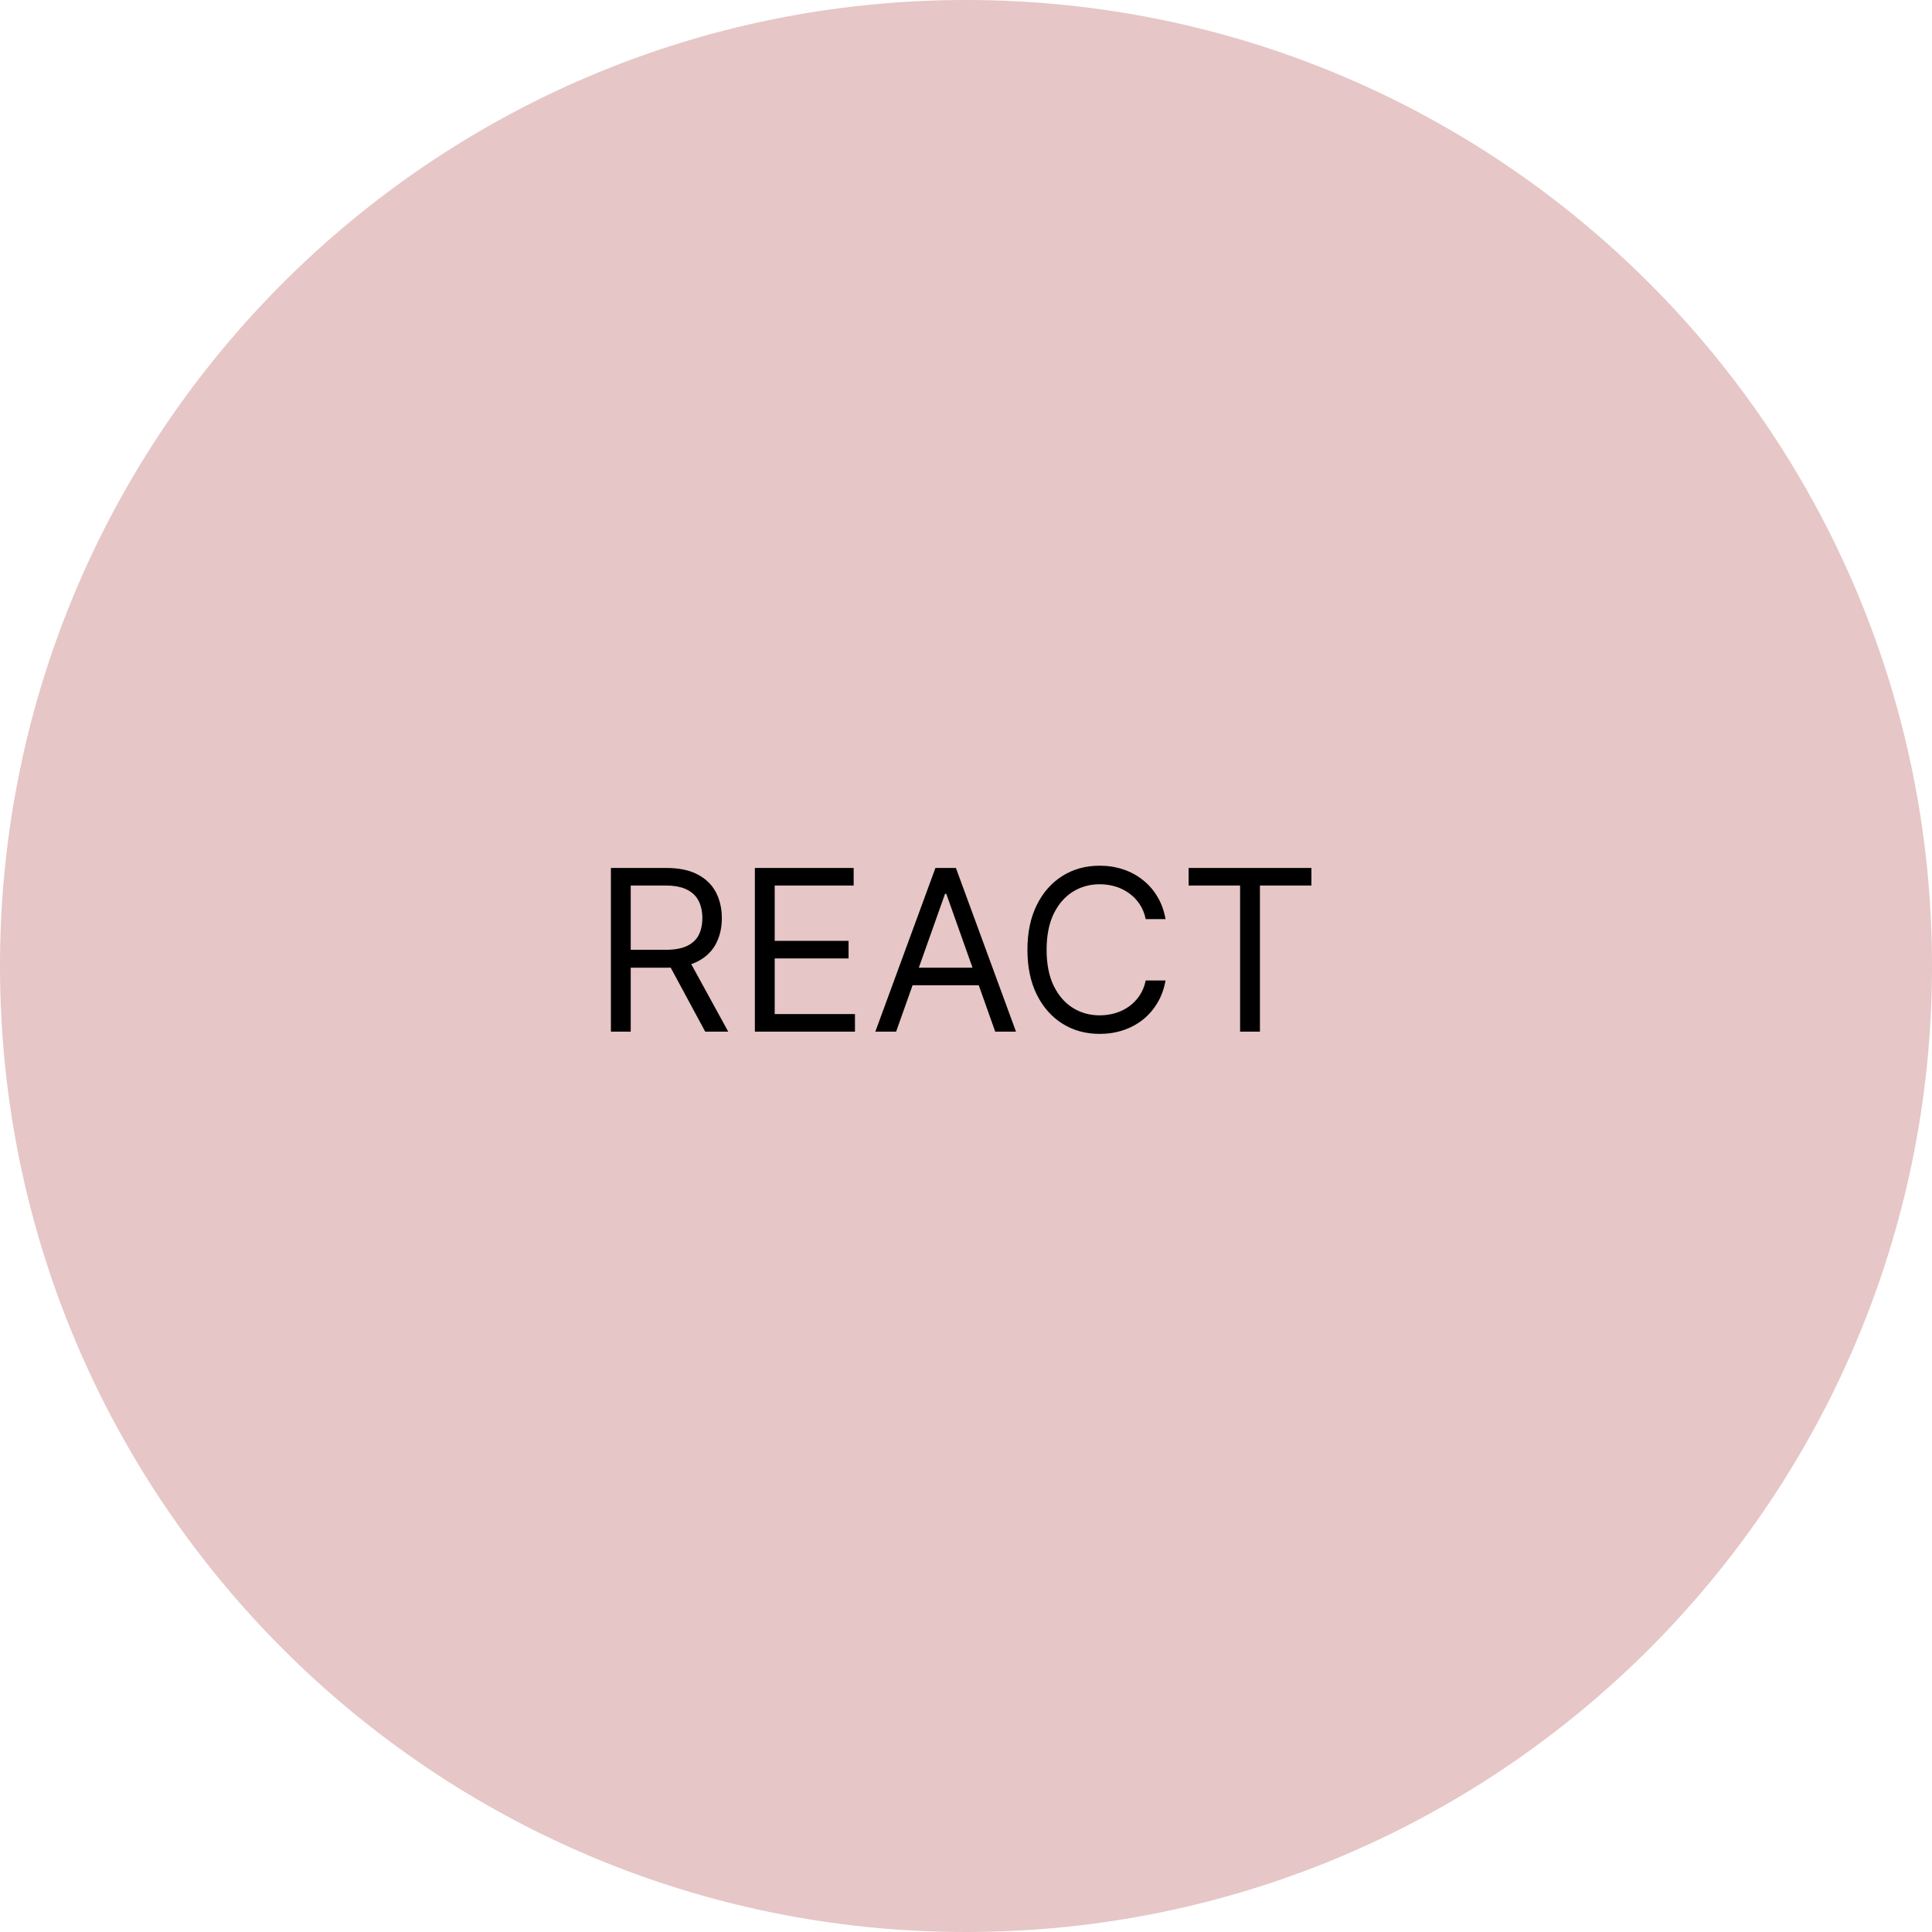<svg width="103" height="103" viewBox="0 0 103 103" fill="none" xmlns="http://www.w3.org/2000/svg">
<path d="M0 51.5C0 79.943 23.057 103 51.5 103C79.943 103 103 79.943 103 51.5C103 23.057 79.943 0 51.5 0C23.057 0 0 23.057 0 51.5Z" fill="#E6C6C6"/>
<path d="M32.569 55V46.273H35.517C36.199 46.273 36.759 46.389 37.196 46.622C37.634 46.852 37.958 47.169 38.168 47.572C38.378 47.976 38.483 48.435 38.483 48.949C38.483 49.463 38.378 49.919 38.168 50.317C37.958 50.715 37.635 51.027 37.201 51.254C36.766 51.479 36.211 51.591 35.534 51.591H33.148V50.636H35.5C35.966 50.636 36.341 50.568 36.625 50.432C36.912 50.295 37.12 50.102 37.248 49.852C37.378 49.599 37.444 49.298 37.444 48.949C37.444 48.599 37.378 48.294 37.248 48.033C37.117 47.771 36.908 47.57 36.621 47.428C36.334 47.283 35.955 47.21 35.483 47.21H33.625V55H32.569ZM36.676 51.08L38.824 55H37.597L35.483 51.08H36.676ZM40.244 55V46.273H45.511V47.21H41.301V50.159H45.239V51.097H41.301V54.062H45.58V55H40.244ZM47.774 55H46.666L49.871 46.273H50.962L54.166 55H53.058L50.45 47.653H50.382L47.774 55ZM48.183 51.591H52.649V52.528H48.183V51.591ZM62.138 49H61.081C61.019 48.696 60.909 48.429 60.753 48.199C60.6 47.969 60.412 47.776 60.191 47.619C59.972 47.46 59.729 47.341 59.462 47.261C59.195 47.182 58.916 47.142 58.627 47.142C58.098 47.142 57.62 47.276 57.191 47.543C56.765 47.81 56.425 48.203 56.172 48.723C55.922 49.243 55.797 49.881 55.797 50.636C55.797 51.392 55.922 52.03 56.172 52.55C56.425 53.07 56.765 53.463 57.191 53.73C57.62 53.997 58.098 54.131 58.627 54.131C58.916 54.131 59.195 54.091 59.462 54.011C59.729 53.932 59.972 53.814 60.191 53.658C60.412 53.499 60.6 53.304 60.753 53.074C60.909 52.841 61.019 52.574 61.081 52.273H62.138C62.059 52.719 61.914 53.118 61.703 53.47C61.493 53.822 61.232 54.122 60.919 54.369C60.607 54.614 60.256 54.8 59.867 54.928C59.48 55.055 59.067 55.119 58.627 55.119C57.883 55.119 57.221 54.938 56.641 54.574C56.061 54.21 55.605 53.693 55.273 53.023C54.941 52.352 54.775 51.557 54.775 50.636C54.775 49.716 54.941 48.92 55.273 48.25C55.605 47.58 56.061 47.062 56.641 46.699C57.221 46.335 57.883 46.153 58.627 46.153C59.067 46.153 59.48 46.217 59.867 46.345C60.256 46.473 60.607 46.66 60.919 46.908C61.232 47.152 61.493 47.45 61.703 47.803C61.914 48.152 62.059 48.551 62.138 49ZM63.369 47.21V46.273H69.914V47.21H67.17V55H66.113V47.21H63.369Z" fill="black"/>
</svg>
